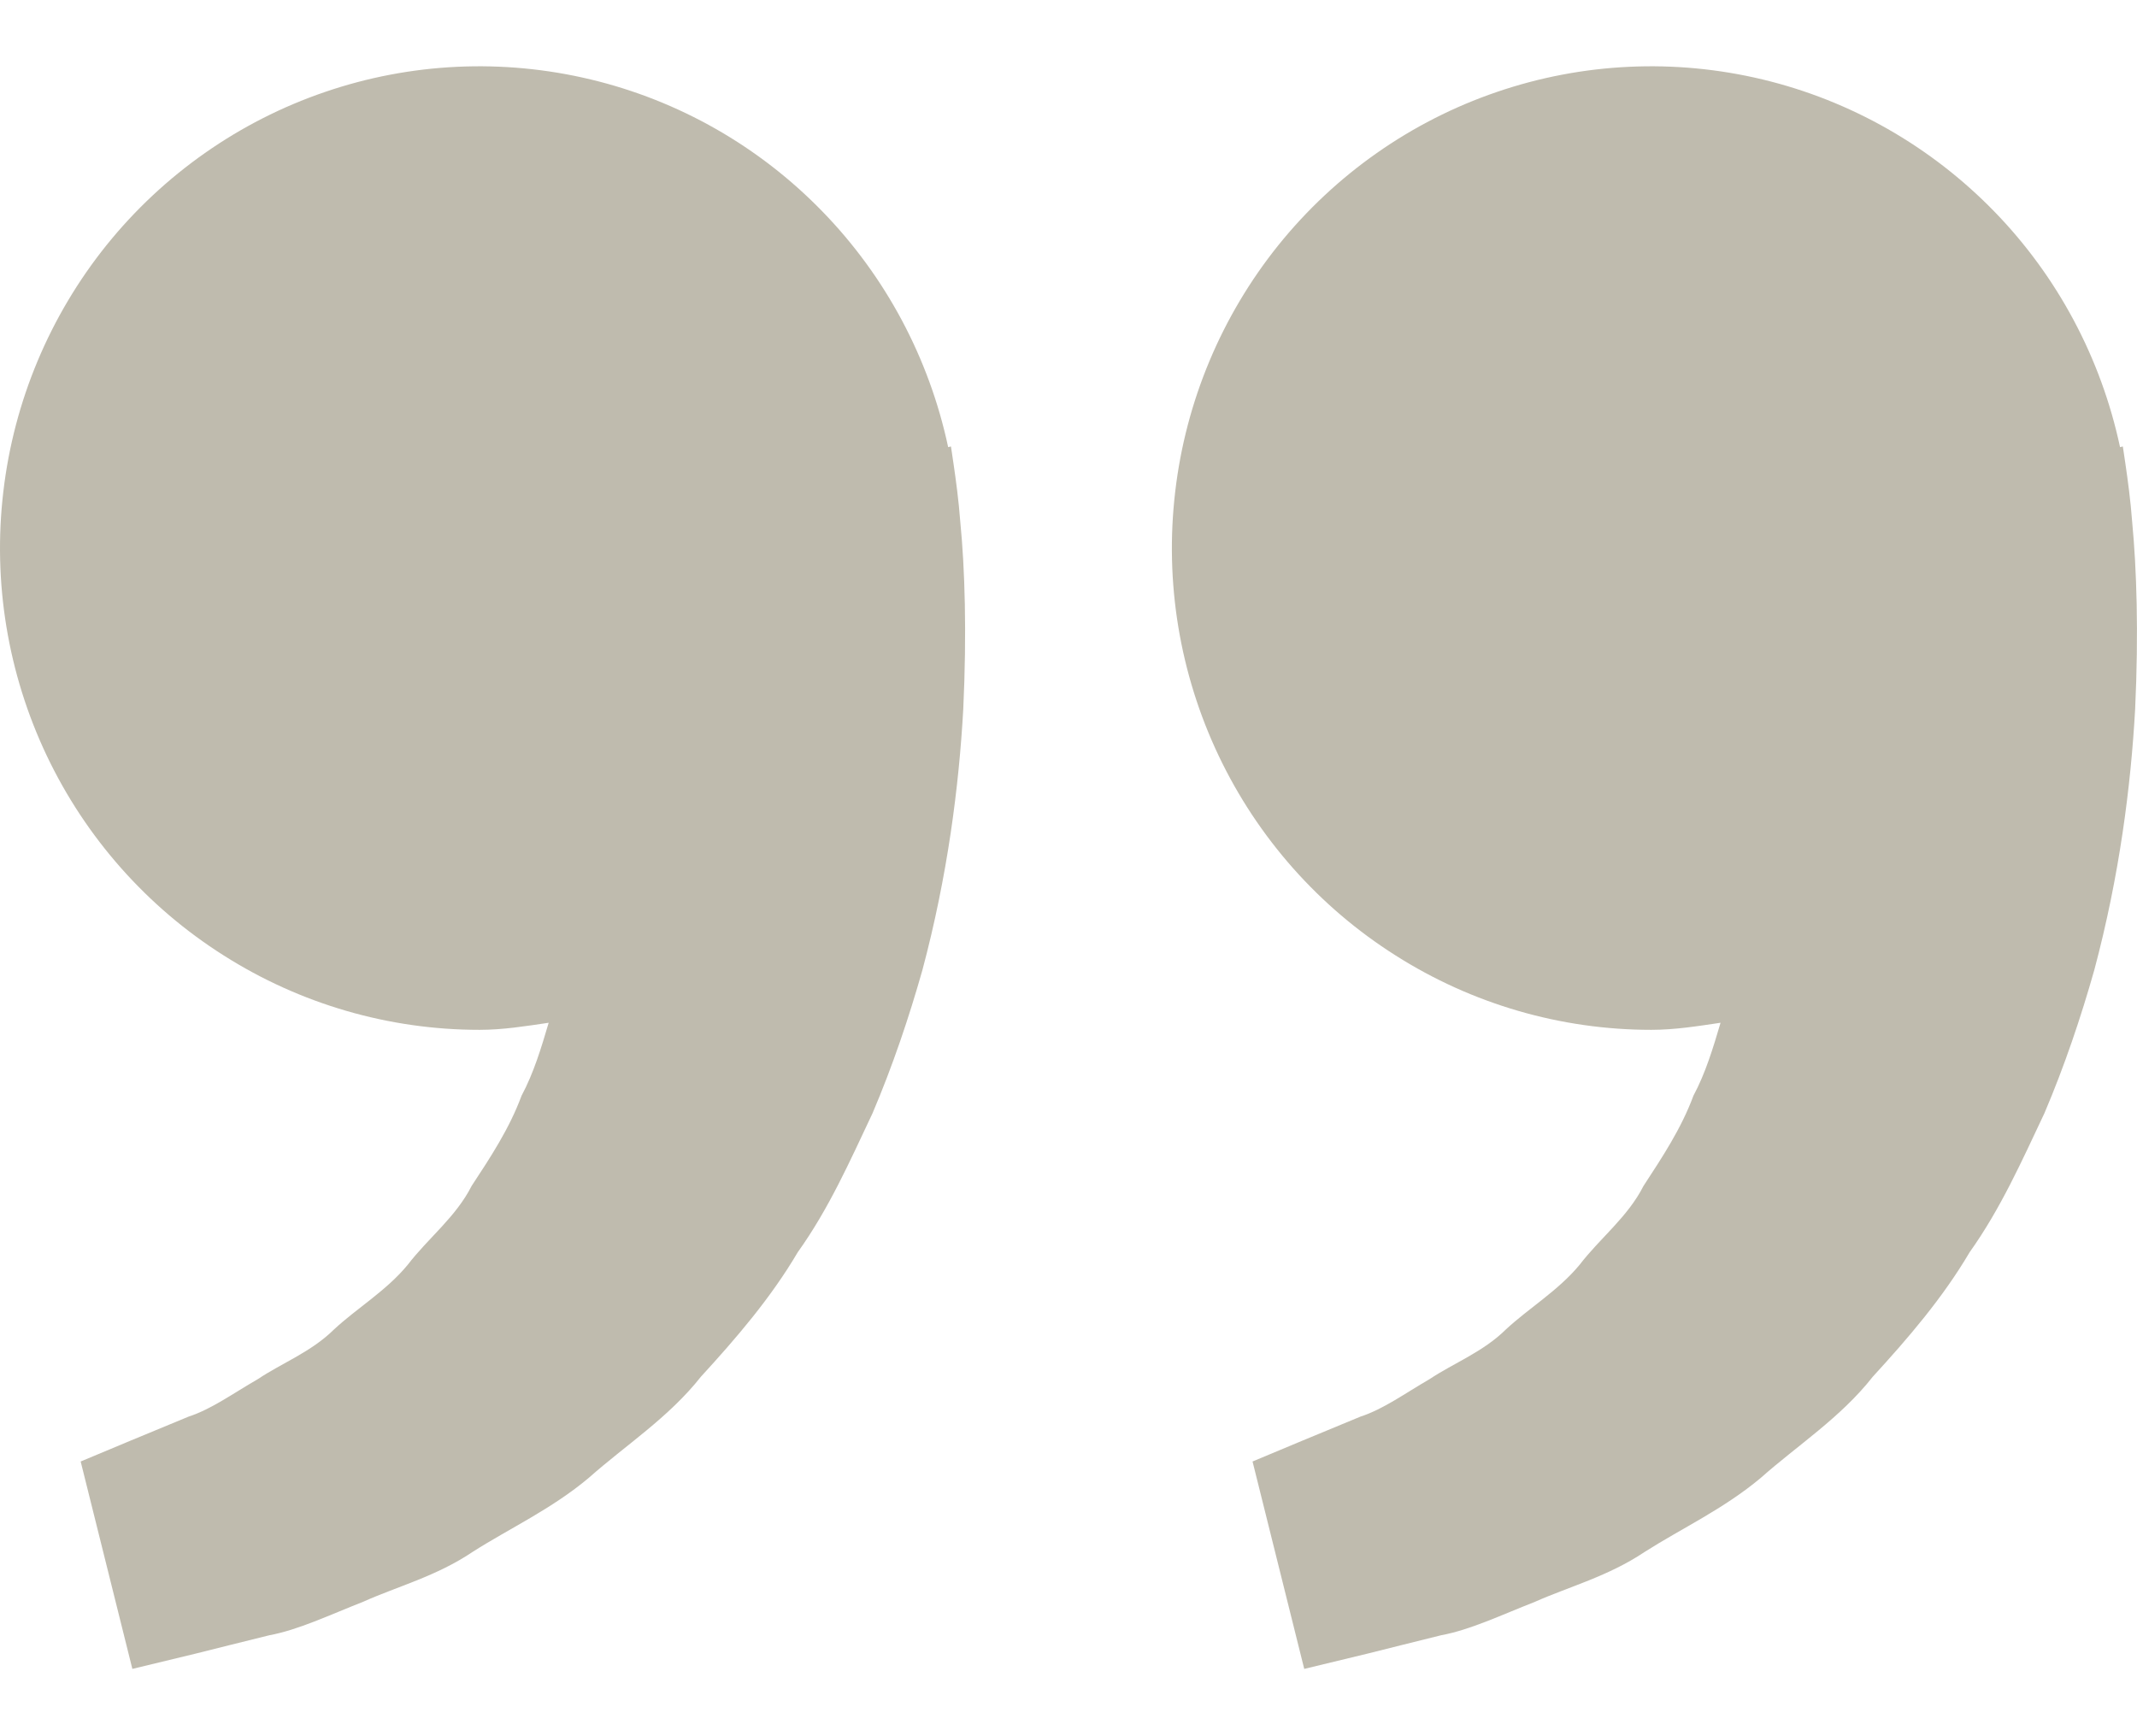 <svg width="16" height="13" viewBox="0 0 16 13" fill="none" xmlns="http://www.w3.org/2000/svg">
<path d="M12.363 7.711C12.541 7.711 12.712 7.683 12.882 7.658C12.827 7.844 12.77 8.034 12.679 8.204C12.588 8.45 12.446 8.664 12.305 8.88C12.187 9.113 11.979 9.271 11.826 9.471C11.665 9.665 11.447 9.794 11.274 9.955C11.104 10.123 10.882 10.207 10.704 10.326C10.519 10.433 10.358 10.551 10.186 10.607L9.756 10.785L9.378 10.943L9.765 12.496L10.241 12.381C10.393 12.342 10.579 12.297 10.79 12.244C11.007 12.204 11.237 12.094 11.494 11.993C11.748 11.88 12.041 11.803 12.314 11.62C12.588 11.445 12.905 11.299 13.184 11.065C13.455 10.824 13.781 10.615 14.022 10.308C14.285 10.021 14.545 9.719 14.747 9.376C14.98 9.049 15.139 8.69 15.307 8.335C15.458 7.98 15.58 7.617 15.68 7.264C15.869 6.557 15.954 5.885 15.986 5.311C16.013 4.735 15.997 4.256 15.964 3.91C15.952 3.747 15.93 3.588 15.914 3.478L15.894 3.343L15.873 3.348C15.731 2.682 15.405 2.07 14.931 1.583C14.457 1.096 13.856 0.753 13.197 0.595C12.538 0.437 11.848 0.469 11.206 0.689C10.565 0.908 9.998 1.306 9.572 1.835C9.146 2.365 8.878 3.005 8.799 3.681C8.719 4.358 8.832 5.043 9.124 5.658C9.416 6.272 9.875 6.791 10.449 7.154C11.022 7.518 11.686 7.711 12.363 7.711ZM3.59 7.711C3.767 7.711 3.938 7.683 4.108 7.658C4.053 7.844 3.996 8.034 3.905 8.204C3.814 8.45 3.673 8.664 3.531 8.88C3.413 9.113 3.205 9.271 3.052 9.471C2.892 9.665 2.673 9.794 2.5 9.955C2.33 10.123 2.108 10.207 1.931 10.326C1.745 10.433 1.584 10.551 1.412 10.607L0.982 10.785L0.604 10.943L0.991 12.496L1.467 12.381C1.619 12.342 1.805 12.297 2.017 12.244C2.233 12.204 2.463 12.094 2.72 11.993C2.973 11.879 3.267 11.803 3.54 11.619C3.814 11.444 4.131 11.299 4.41 11.064C4.681 10.823 5.007 10.614 5.248 10.308C5.511 10.021 5.771 9.719 5.973 9.376C6.207 9.049 6.365 8.69 6.533 8.335C6.684 7.98 6.806 7.617 6.906 7.264C7.095 6.557 7.18 5.885 7.212 5.311C7.239 4.735 7.224 4.256 7.19 3.91C7.178 3.747 7.156 3.588 7.14 3.478L7.12 3.343L7.099 3.348C6.957 2.682 6.631 2.07 6.157 1.583C5.684 1.096 5.083 0.753 4.423 0.595C3.764 0.437 3.074 0.469 2.432 0.689C1.791 0.908 1.224 1.306 0.798 1.835C0.372 2.365 0.104 3.005 0.025 3.681C-0.055 4.358 0.058 5.043 0.35 5.658C0.642 6.272 1.101 6.791 1.675 7.154C2.248 7.518 2.912 7.711 3.59 7.711Z" fill="#BFBBAE"/>
</svg>
